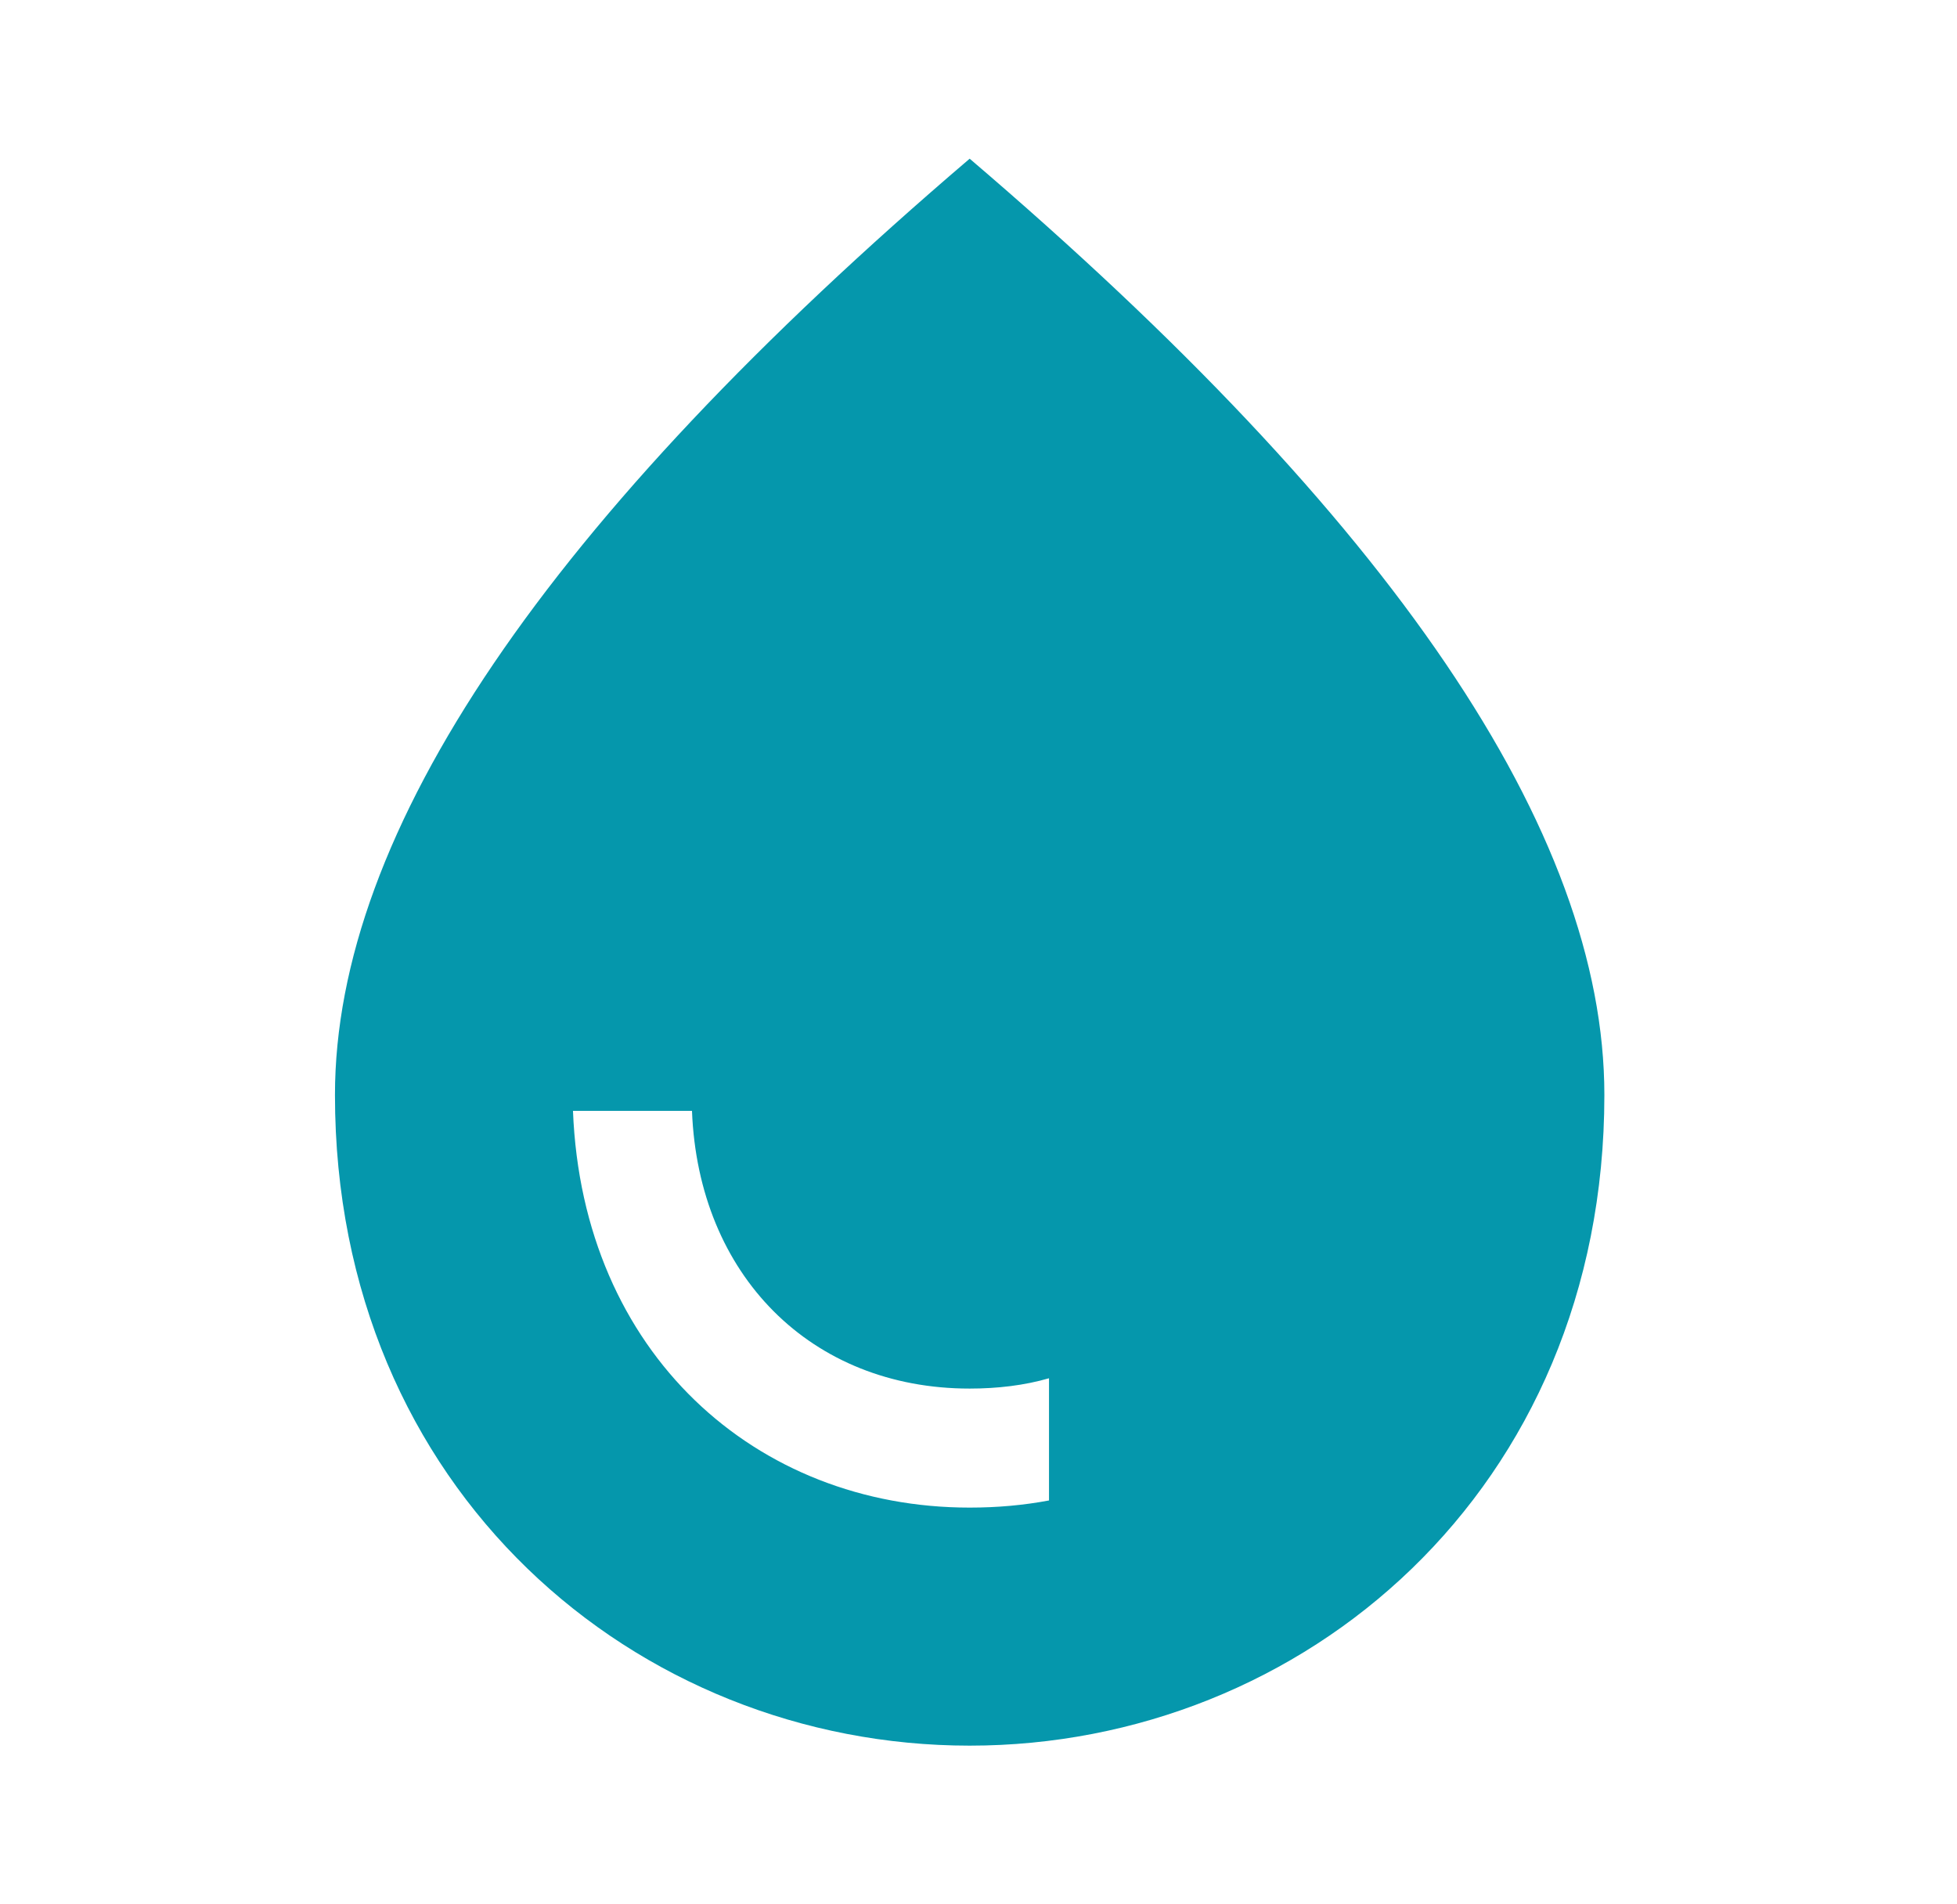 <svg width="37" height="36" viewBox="0 0 37 36" fill="none" xmlns="http://www.w3.org/2000/svg">
<path d="M18.333 3C10.338 9.825 6.333 15.72 6.333 20.7C6.333 28.17 12.033 33 18.333 33C24.633 33 30.333 28.17 30.333 20.7C30.333 15.72 26.328 9.825 18.333 3ZM19.833 28.365C19.353 28.455 18.858 28.5 18.333 28.5C14.298 28.5 11.013 25.59 10.833 21H13.083C13.203 24.105 15.333 26.25 18.333 26.25C18.858 26.25 19.368 26.19 19.833 26.055V28.365Z" fill="#0597AC"/>
</svg>
